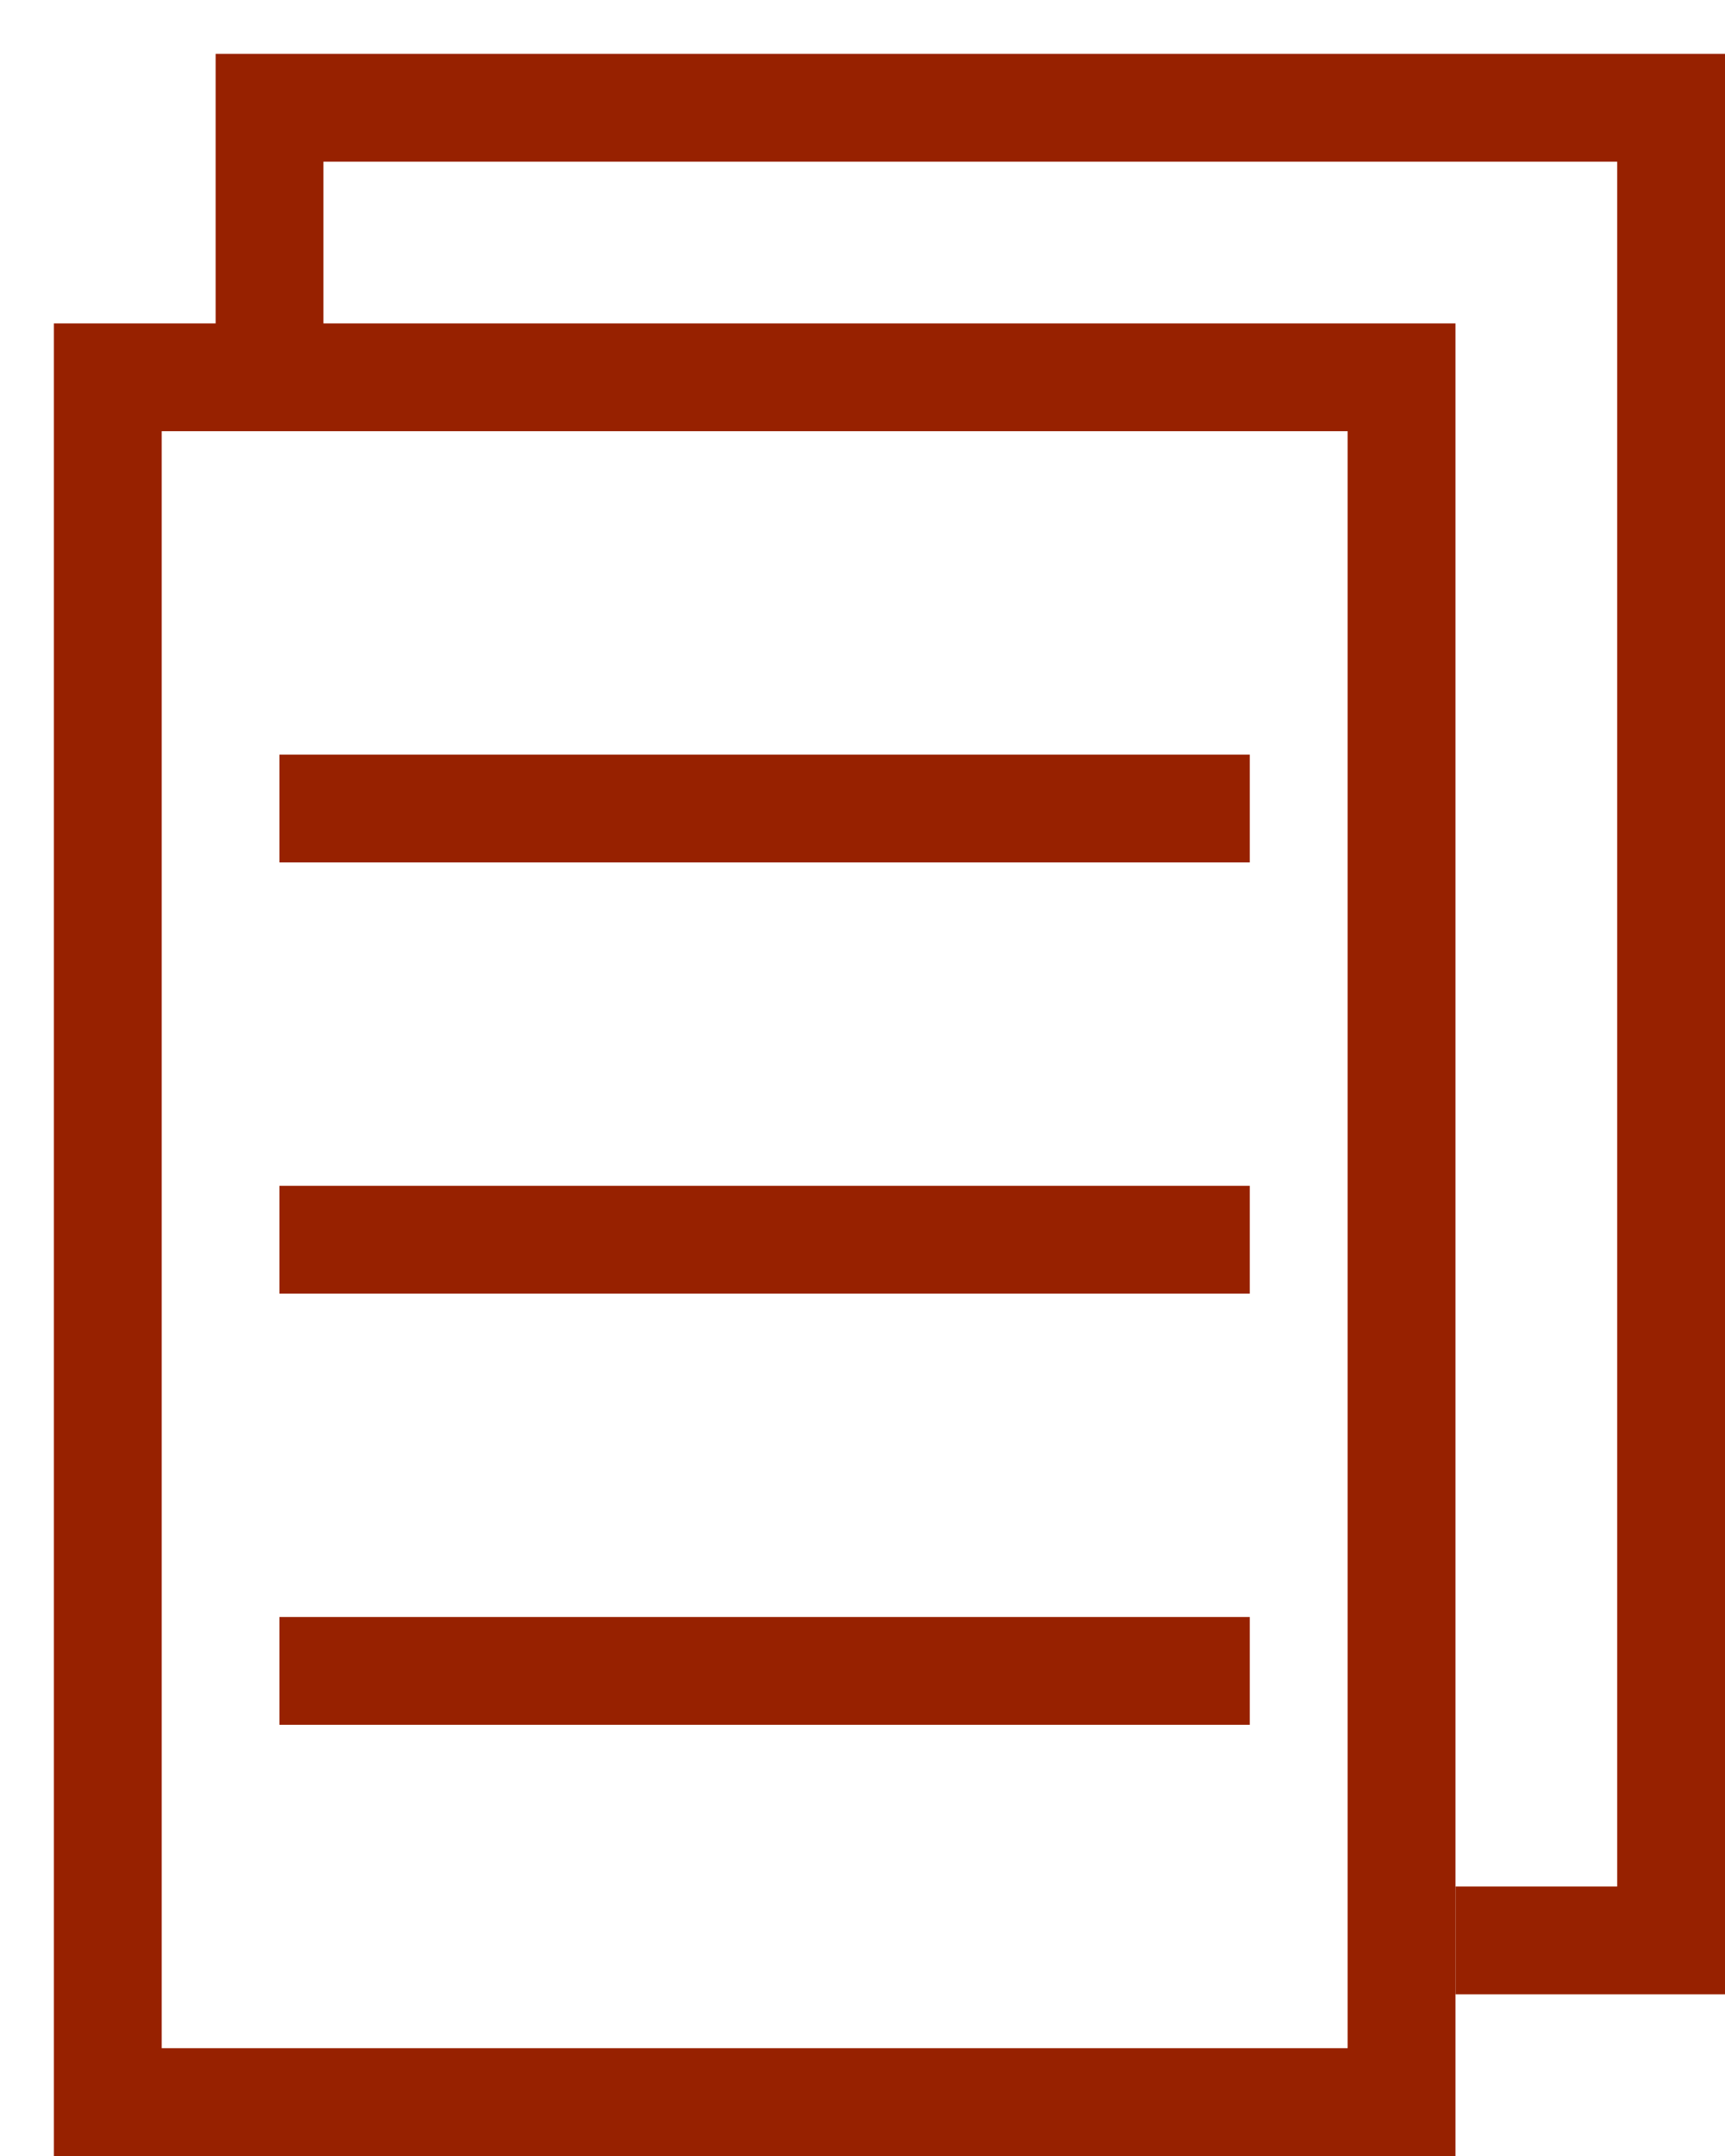 <svg xmlns="http://www.w3.org/2000/svg" fill="none" viewBox="0 0 16 20" height="20" width="16">
<path stroke="#972100" d="M13.5 18H15.5V1H2.5V3.5"></path>
<rect stroke="#972100" height="16" width="12" y="3.5" x="1"></rect>
<path stroke-linecap="square" stroke="#972100" d="M3.092 7.5H11.092"></path>
<path stroke-linecap="square" stroke="#972100" d="M3.092 11.5H11.092"></path>
<path stroke-linecap="square" stroke="#972100" d="M3.092 15.5H11.092"></path>
</svg>
